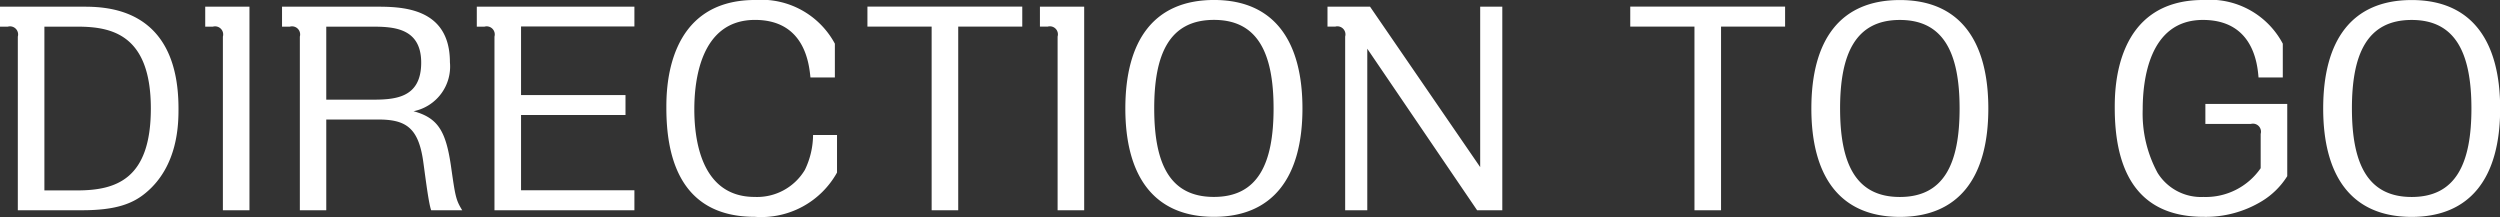 <svg id="text_direction_blue.svg" xmlns="http://www.w3.org/2000/svg" width="162.75" height="14.125" viewBox="0 0 162.75 14.125">
  <rect x="0" y="0" width="162.75" height="14.125" fill="#333333" stroke="none"/>
  <defs>
    <style>
      .cls-1 {
        fill: #fff;
        fill-rule: evenodd;
      }
    </style>
  </defs>
  <path id="DIRECTION_TO_GO" data-name="DIRECTION TO GO" class="cls-1" d="M1376,580.748v1.3h0.51a0.527,0.527,0,0,1,.65.649V594h4.19c2.2,0,3.3-.432,4.14-1.134,2.13-1.765,2.13-4.556,2.13-5.492,0-6.626-4.76-6.626-6.27-6.626H1376Zm5.03,1.3c2.21,0,4.79.487,4.79,5.33,0,4.591-2.25,5.33-4.79,5.33h-2.14v-10.66h2.14Zm8.33-1.3v1.3h0.5a0.527,0.527,0,0,1,.65.649V594h1.73V580.748h-2.88Zm5,0v1.3h0.51a0.527,0.527,0,0,1,.65.649V594h1.72v-5.906h3.39c1.69,0,2.54.468,2.88,2.467,0.09,0.486.36,2.917,0.56,3.439h2.02c-0.42-.684-0.45-0.9-0.74-2.935-0.33-2.2-.83-3.079-2.43-3.511a2.968,2.968,0,0,0,2.37-3.187c0-3.619-3.22-3.619-4.86-3.619h-6.07Zm5.75,1.3c1.37,0,3.31,0,3.31,2.341,0,2.377-1.8,2.413-3.31,2.413h-2.87v-4.754h2.87Zm17.19-1.3h-10.26v1.3h0.5a0.527,0.527,0,0,1,.65.649V594h9.11v-1.3h-7.38v-4.9h6.8v-1.3h-6.8v-4.466h7.38v-1.3Zm13.05,4.609v-2.2a5.435,5.435,0,0,0-5.19-2.845c-5.78,0-5.78,5.834-5.78,7.022,0,2.845.69,7.094,5.75,7.094a5.641,5.641,0,0,0,5.36-2.881V589.1h-1.56a5.28,5.28,0,0,1-.53,2.268,3.624,3.624,0,0,1-3.27,1.765c-3.59,0-3.93-3.961-3.93-5.708,0-1.764.36-5.816,3.95-5.816,3.25,0,3.52,2.881,3.61,3.745h1.59Zm8.03-3.313h4.17v-1.3h-10.08v1.3h4.18V594h1.73V582.044Zm5.32-1.3v1.3h0.51a0.523,0.523,0,0,1,.64.649V594h1.73V580.748h-2.88Zm5.56,6.626c0,4.321,1.79,7.058,5.77,7.058,3.79,0,5.76-2.521,5.76-7.058,0-4.213-1.71-7.058-5.76-7.058C1451.14,580.316,1449.26,582.927,1449.26,587.374Zm1.88,0c0-3.511.97-5.762,3.89-5.762,2.8,0,3.88,2.089,3.88,5.762,0,3.547-.99,5.762-3.88,5.762C1452.18,593.136,1451.14,591.011,1451.14,587.374Zm11.28-6.626v1.3h0.51a0.526,0.526,0,0,1,.64.649V594h1.44V583.485L1472.16,594h1.64V580.748h-1.44v10.443l-7.17-10.443h-2.77Zm25.62,1.3h4.17v-1.3h-10.08v1.3h4.18V594h1.73V582.044Zm5.88,5.33c0,4.321,1.78,7.058,5.76,7.058,3.8,0,5.76-2.521,5.76-7.058,0-4.213-1.71-7.058-5.76-7.058C1495.79,580.316,1493.92,582.927,1493.92,587.374Zm1.87,0c0-3.511.98-5.762,3.89-5.762,2.81,0,3.89,2.089,3.89,5.762,0,3.547-.99,5.762-3.89,5.762C1496.84,593.136,1495.79,591.011,1495.79,587.374Zm28.82-2.017v-2.2a5.377,5.377,0,0,0-5.18-2.845c-5.76,0-5.76,5.834-5.76,7.022,0,3.529,1.08,7.094,5.78,7.094a7.02,7.02,0,0,0,3.81-1.026,5.038,5.038,0,0,0,1.64-1.621v-4.7h-5.33v1.3h2.96a0.523,0.523,0,0,1,.64.649v2.232a4.343,4.343,0,0,1-3.72,1.873,3.334,3.334,0,0,1-2.99-1.567,8.094,8.094,0,0,1-.97-4.141c0-1.764.36-5.816,3.92-5.816,3.28,0,3.55,2.881,3.62,3.745h1.58Zm2.63,2.017c0,4.321,1.78,7.058,5.76,7.058,3.8,0,5.76-2.521,5.76-7.058,0-4.213-1.71-7.058-5.76-7.058C1529.11,580.316,1527.24,582.927,1527.24,587.374Zm1.87,0c0-3.511.97-5.762,3.89-5.762,2.81,0,3.89,2.089,3.89,5.762,0,3.547-.99,5.762-3.89,5.762C1530.16,593.136,1529.11,591.011,1529.11,587.374Z" transform="translate(-1376 -580.313)"/>
</svg>
